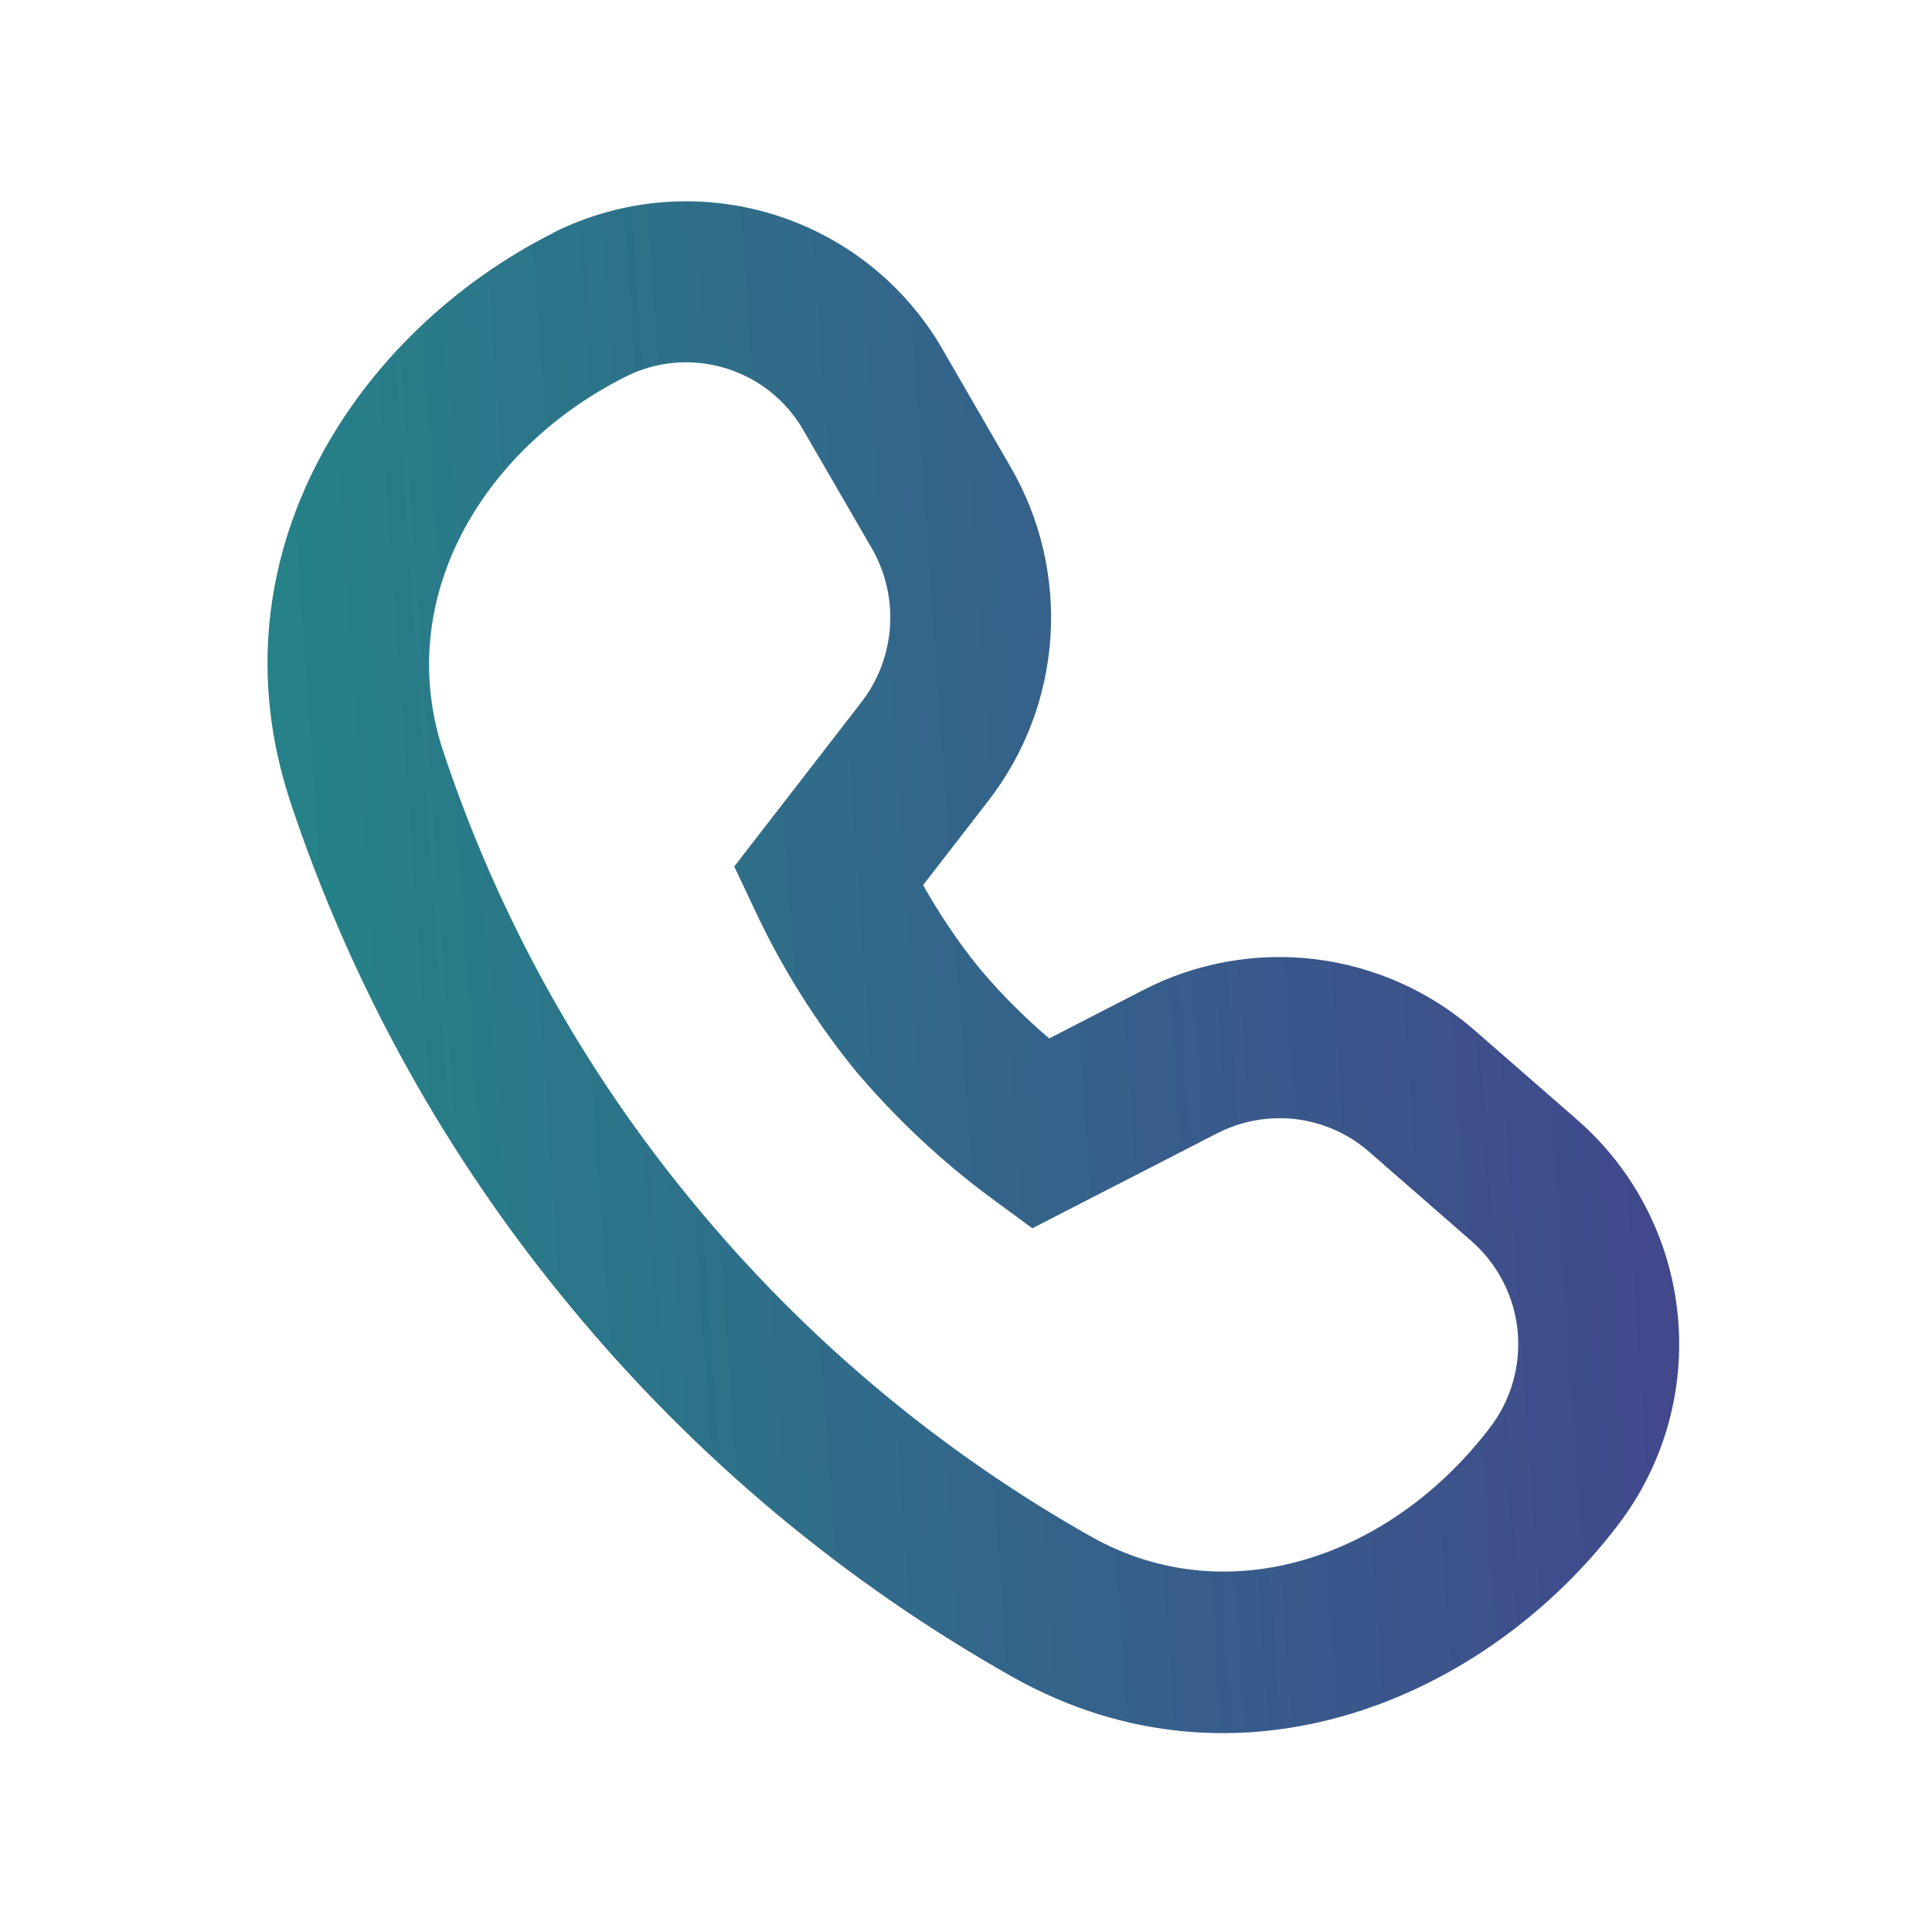 <svg width="24" height="24" viewBox="0 0 24 24" fill="none" xmlns="http://www.w3.org/2000/svg">
<path d="M9.981 5.346C9.768 4.974 9.421 4.697 9.01 4.573C8.599 4.448 8.156 4.486 7.773 4.678C5.954 5.595 4.893 7.468 5.503 9.324C6.186 11.383 7.247 13.296 8.632 14.965C10.007 16.63 11.676 18.029 13.557 19.09C15.248 20.04 17.278 19.355 18.515 17.726C18.775 17.383 18.895 16.954 18.852 16.526C18.808 16.098 18.604 15.702 18.28 15.418L17.009 14.309C16.754 14.086 16.438 13.945 16.102 13.903C15.765 13.862 15.425 13.923 15.123 14.077L12.824 15.258L12.326 14.892C11.698 14.429 11.127 13.893 10.623 13.296C10.131 12.69 9.715 12.025 9.383 11.318L9.121 10.764L10.702 8.721C10.911 8.45 11.034 8.123 11.056 7.781C11.078 7.439 10.998 7.099 10.825 6.803L9.981 5.346ZM6.873 2.891C7.713 2.47 8.682 2.386 9.582 2.656C10.481 2.926 11.244 3.53 11.712 4.345L12.553 5.8C12.925 6.44 13.097 7.175 13.049 7.913C13.001 8.65 12.734 9.357 12.282 9.942L11.467 10.995C11.649 11.317 11.883 11.681 12.165 12.025C12.445 12.363 12.755 12.661 13.033 12.9L14.209 12.295C14.866 11.958 15.609 11.826 16.342 11.916C17.076 12.007 17.765 12.315 18.321 12.801L19.592 13.91C20.299 14.526 20.745 15.388 20.84 16.321C20.936 17.253 20.674 18.188 20.107 18.934C18.459 21.107 15.388 22.412 12.579 20.832C10.484 19.651 8.625 18.094 7.094 16.24C5.548 14.379 4.364 12.245 3.603 9.949C2.597 6.888 4.446 4.114 6.874 2.893" fill="url(#paint0_linear_3346_989)"/>
<defs>
<linearGradient id="paint0_linear_3346_989" x1="4.816" y1="24.805" x2="21.274" y2="23.647" gradientUnits="userSpaceOnUse">
<stop stop-color="#268188"/>
<stop offset="1" stop-color="#41488C"/>
</linearGradient>
</defs>
</svg>
